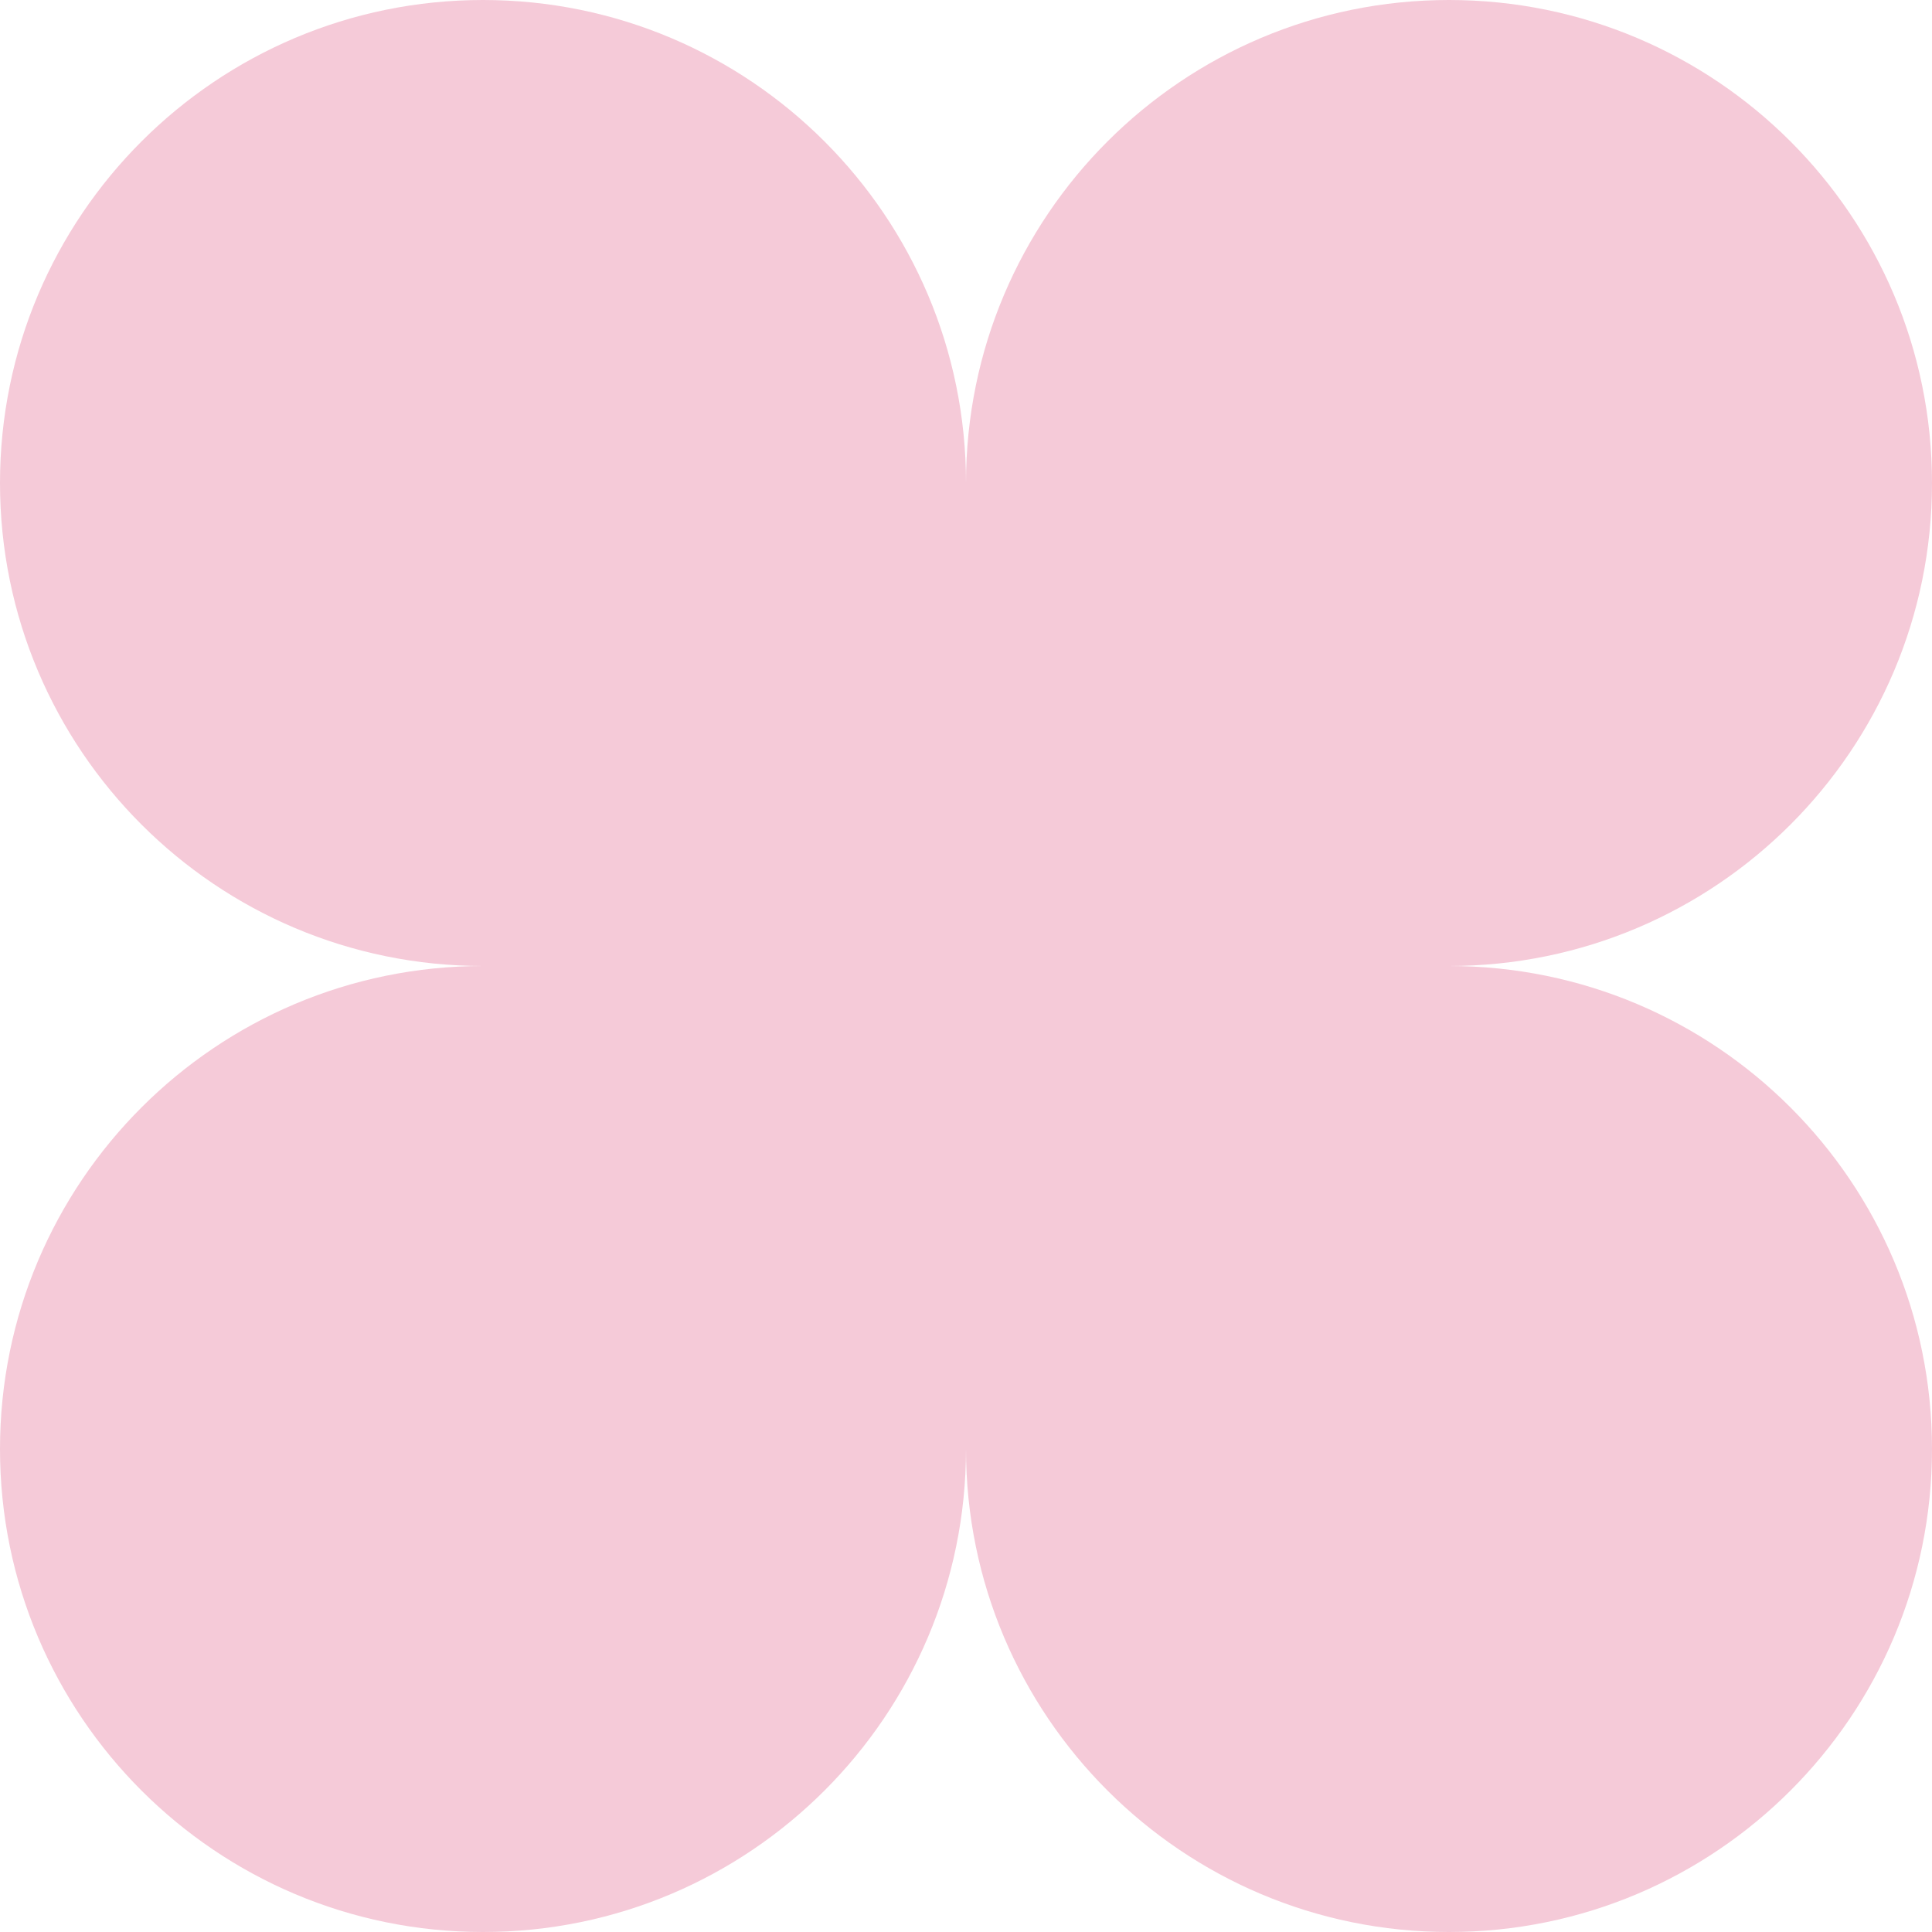 <?xml version="1.0" encoding="UTF-8"?> <svg xmlns="http://www.w3.org/2000/svg" width="60" height="60" viewBox="0 0 60 60" fill="none"><path d="M15 0C6.716 0 0 6.716 0 15C0 23.284 6.716 30 15 30C6.716 30 0 36.716 0 45C0 53.284 6.716 60 15 60C23.284 60 30 53.284 30 45C30 53.284 36.716 60 45 60C53.284 60 60 53.284 60 45C60 36.716 53.284 30 45 30C53.284 30 60 23.284 60 15C60 6.716 53.284 0 45 0C36.716 0 30 6.716 30 15C30 6.716 23.284 0 15 0Z" fill="#F5CAD8"></path></svg> 